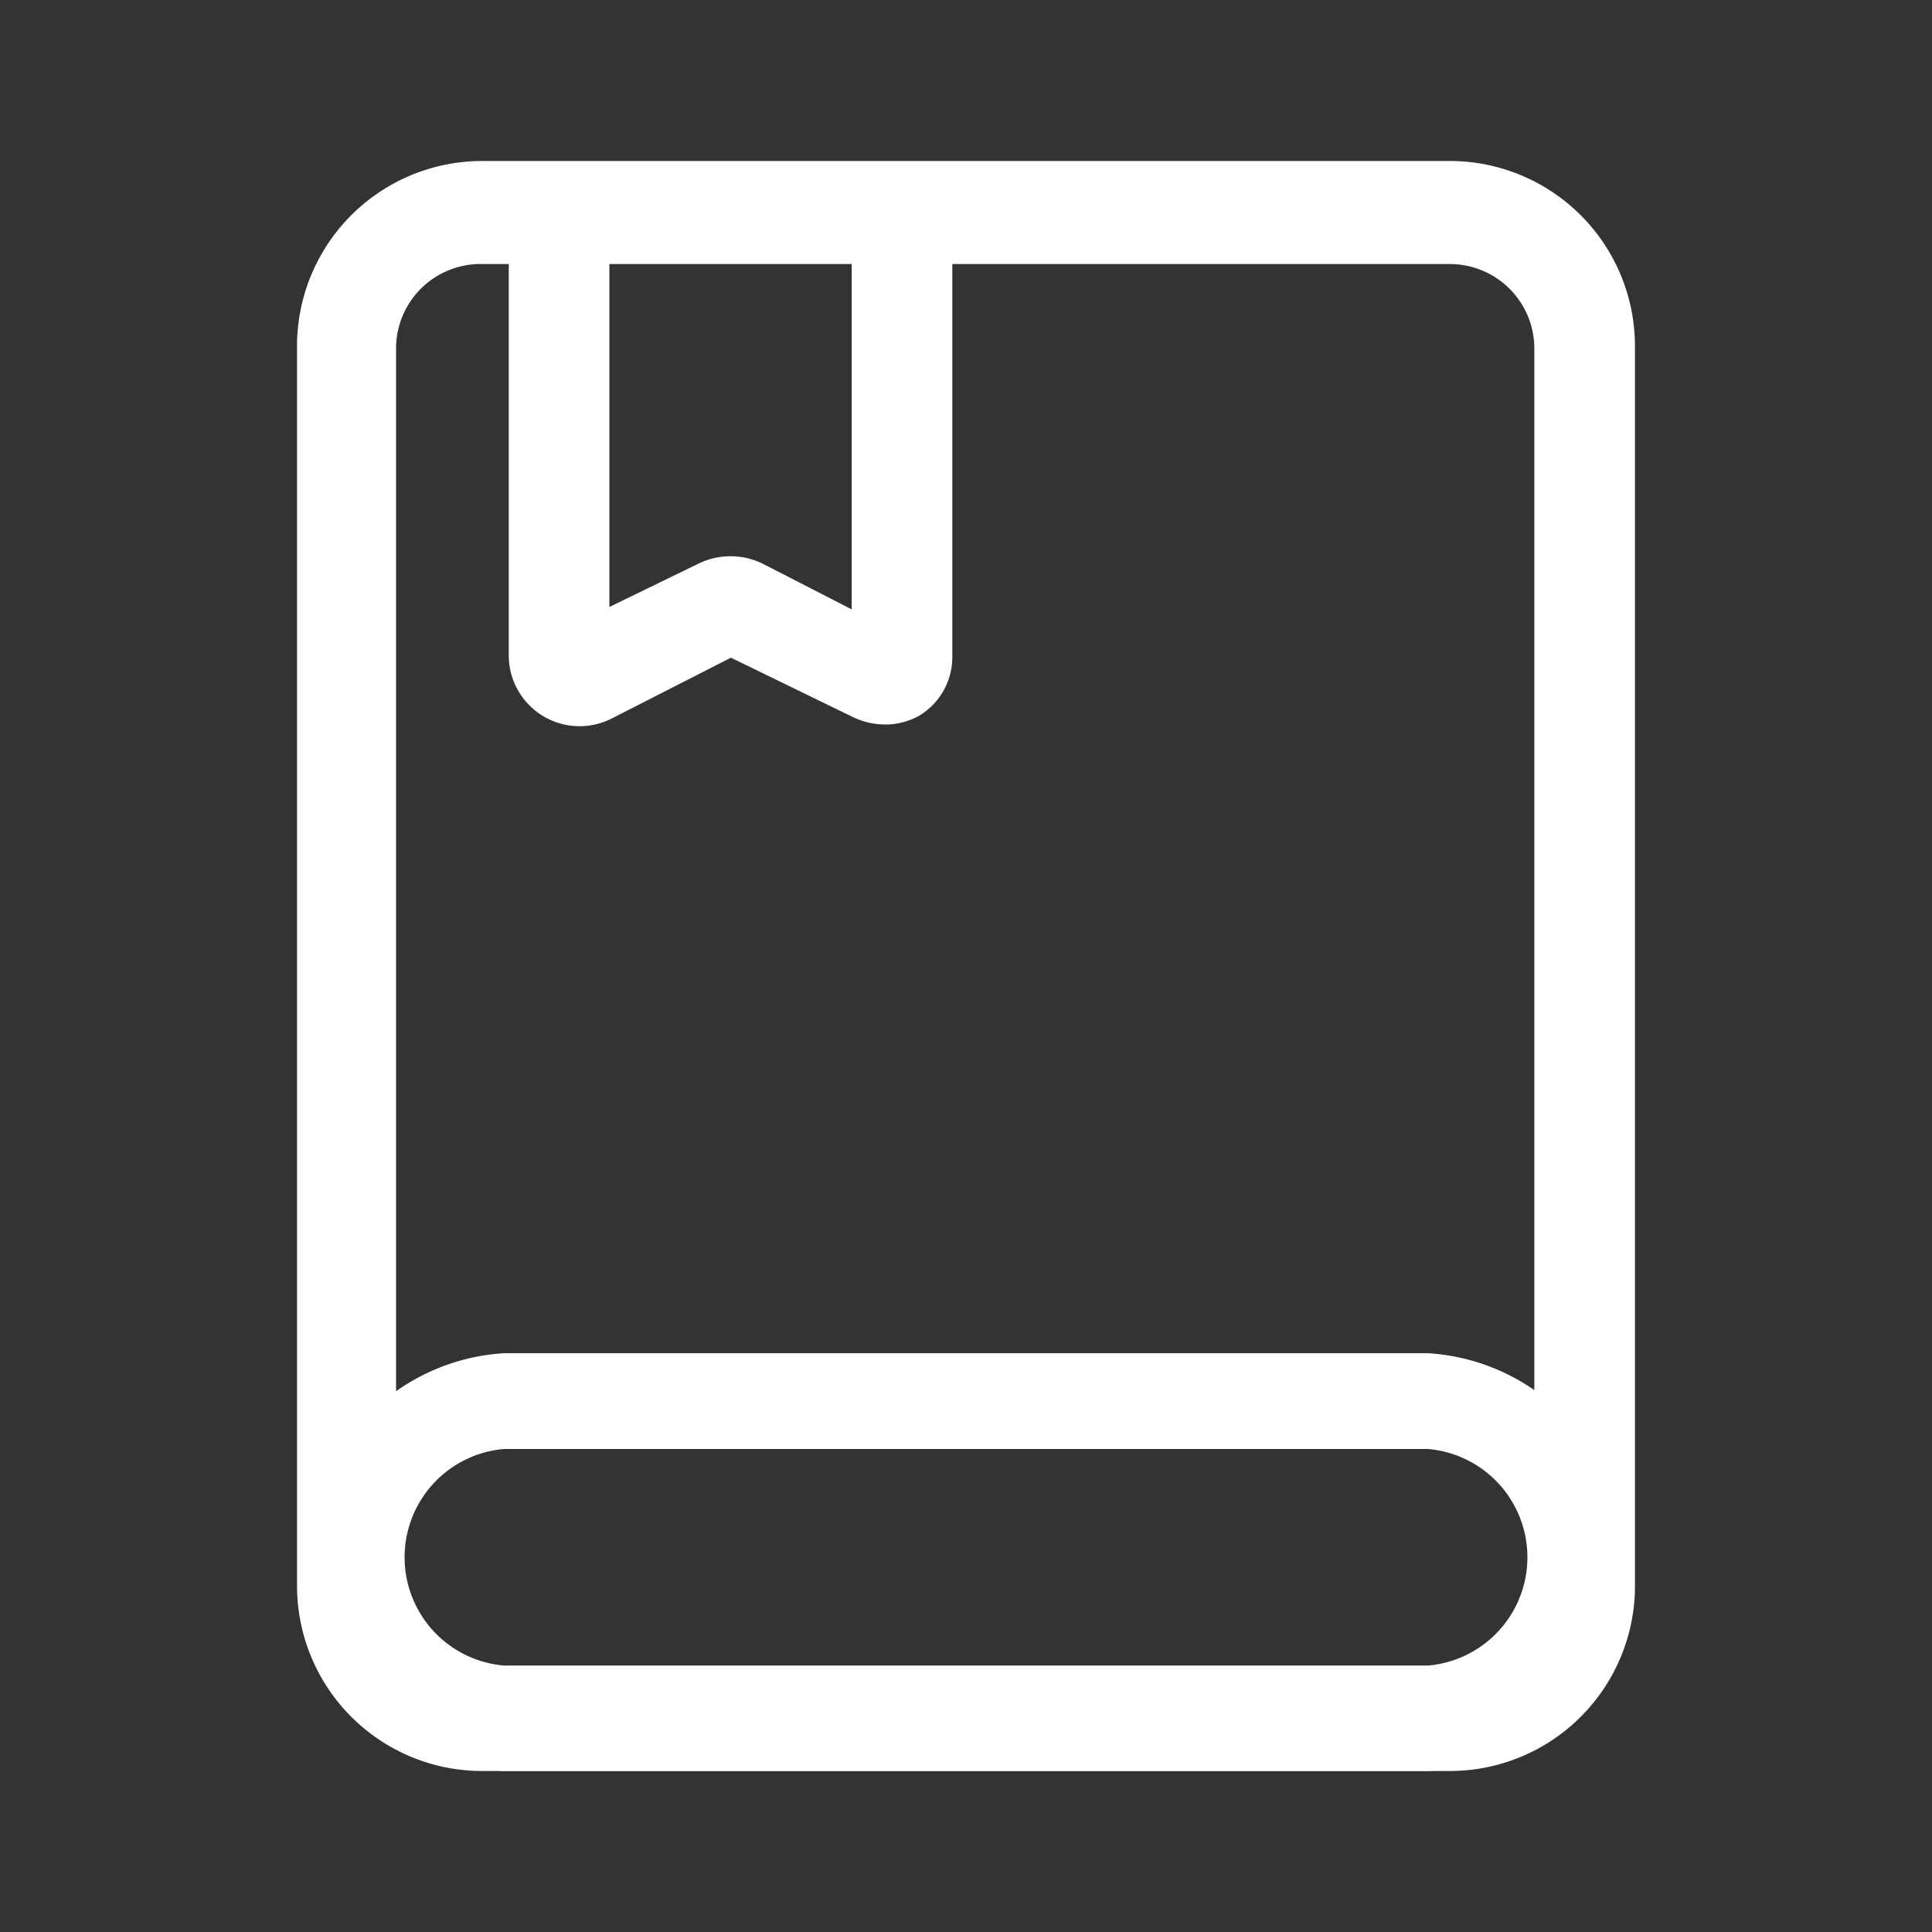 <svg id="图层_1" data-name="图层 1" xmlns="http://www.w3.org/2000/svg" viewBox="0 0 24 24"><rect x="0" y="0" width="24" height="24" fill="#333333" stroke="none"/><defs><style>.cls-1{fill:#fff;}</style></defs><title>教育-解决方案</title><path class="cls-1" d="M11,9a.93.93,0,0,1-.4-.09L9.08,8.17l-1.49.76a.88.88,0,0,1-1.27-.78V2.65a.63.63,0,0,1,1.25,0V7.54L8.68,7a.91.91,0,0,1,.79,0l1.11.57V2.65a.63.63,0,0,1,1.25,0v5.5a.85.85,0,0,1-.41.74A.87.87,0,0,1,11,9Z"/><path class="cls-1" d="M18,22H6a2.3,2.3,0,0,1-2.31-2.31V4.34A2.3,2.3,0,0,1,6,2H18a2.3,2.3,0,0,1,2.31,2.31V19.66A2.3,2.3,0,0,1,18,22ZM6,3.28A1.05,1.05,0,0,0,4.92,4.34V19.66A1.05,1.05,0,0,0,6,20.72H18a1.05,1.05,0,0,0,1.06-1.06V4.34A1.05,1.05,0,0,0,18,3.28Z"/><path class="cls-1" d="M17.74,22H6.26a2.6,2.6,0,0,1,0-5.19H17.74a2.6,2.6,0,0,1,0,5.19ZM6.26,18a1.35,1.35,0,0,0,0,2.69H17.74a1.35,1.35,0,0,0,0-2.69Z"/></svg>